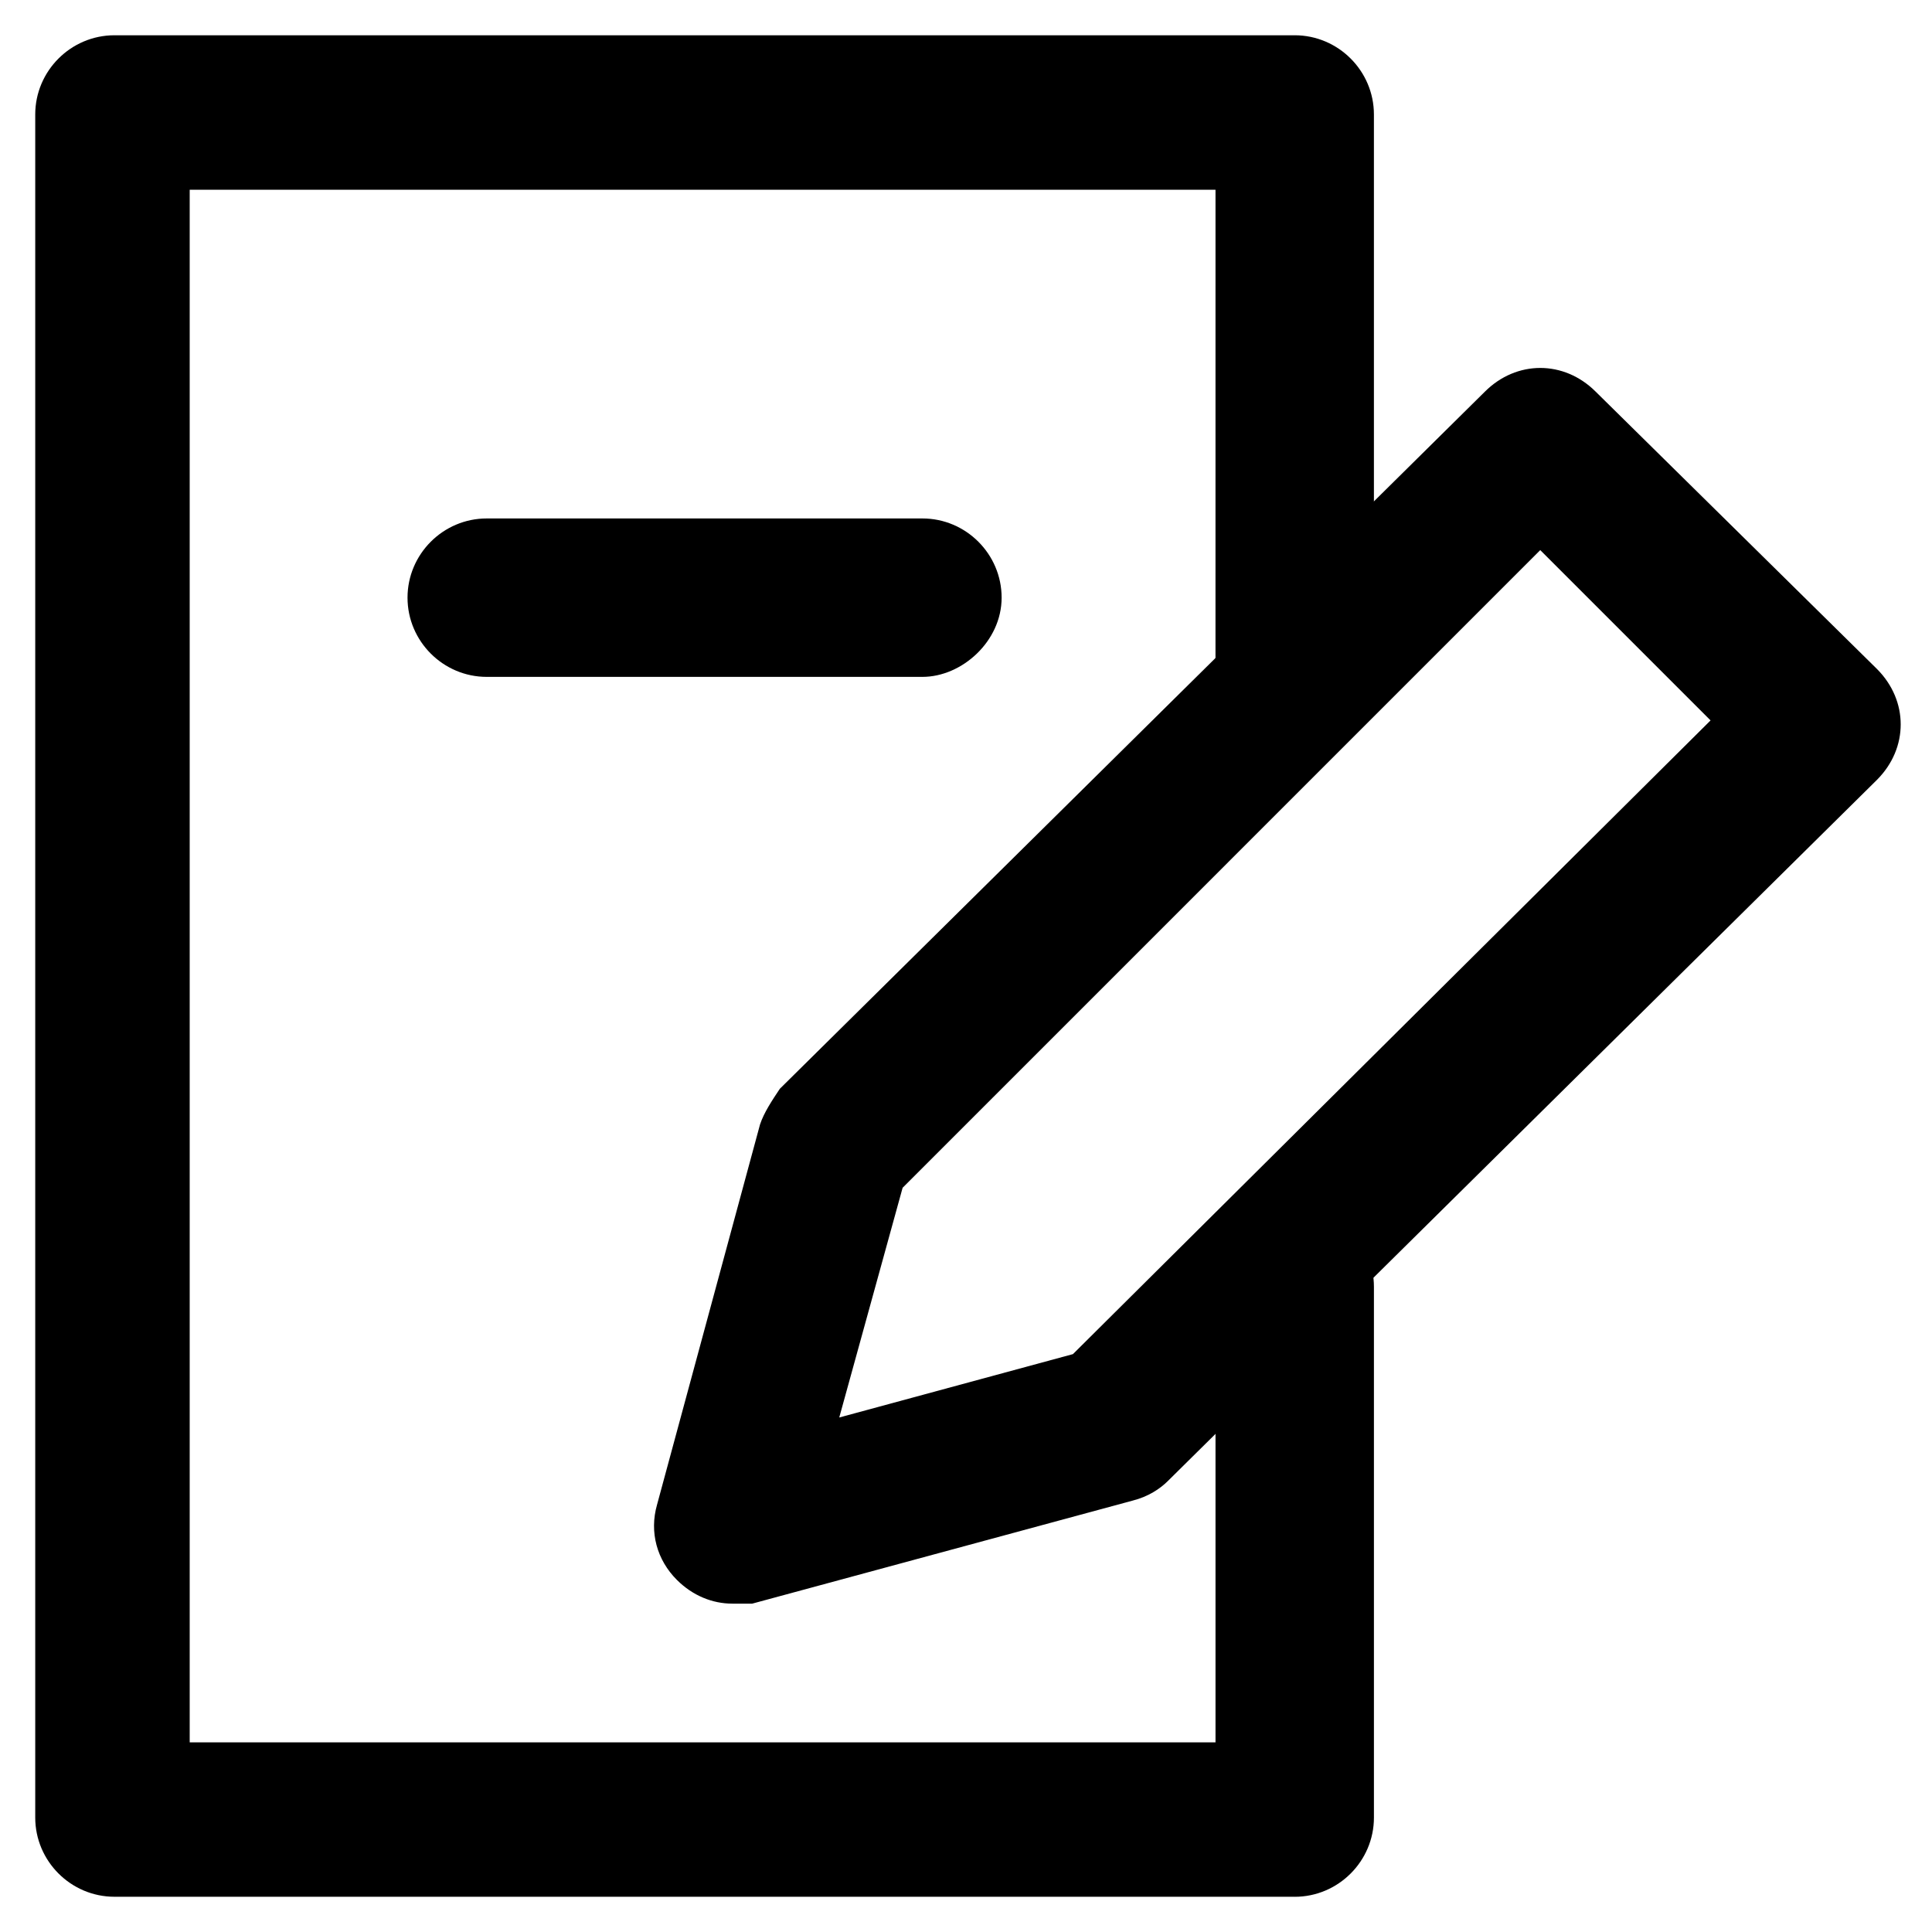 <?xml version="1.0" encoding="UTF-8"?>
<!-- The Best Svg Icon site in the world: iconSvg.co, Visit us! https://iconsvg.co -->
<svg fill="#000000" width="800px" height="800px" version="1.1" viewBox="144 144 512 512" xmlns="http://www.w3.org/2000/svg">
 <g>
  <path d="m487.12 646.66h-312.79c-11.547 0-20.992-9.445-20.992-20.992v-451.33c0-11.547 9.445-20.992 20.992-20.992h312.78c11.547 0 20.992 9.445 20.992 20.992v146.95c0 11.547-9.445 20.992-20.992 20.992s-20.992-9.445-20.992-20.992l0.004-127h-271.85v411.45h271.85v-120.71c0-11.547 9.445-20.992 20.992-20.992 11.547 0 20.992 9.445 20.992 20.992v140.65c0 11.543-9.449 20.992-20.992 20.992z"/>
  <path d="m338.07 568.98c-5.246 0-10.496-2.098-14.695-6.297-5.246-5.246-7.348-12.594-5.246-19.941l27.289-100.76c1.051-3.148 3.148-6.297 5.246-9.445l186.83-184.73c8.398-8.398 20.992-8.398 29.391 0l74.523 73.473c4.199 4.199 6.297 9.445 6.297 14.695 0 5.246-2.098 10.496-6.297 14.695l-187.88 185.78c-2.098 2.098-5.246 4.199-9.445 5.246l-100.76 27.289c-2.098 0.004-3.148 0.004-5.25 0.004zm45.133-110.21-16.793 60.879 61.926-16.793 168.98-167.94-45.133-45.133z"/>
  <path d="m388.45 323.38h-115.46c-11.547 0-20.992-9.445-20.992-20.992s9.445-20.992 20.992-20.992h115.46c11.547 0 20.992 9.445 20.992 20.992 0 11.543-10.496 20.992-20.992 20.992z"/>
 </g>
</svg>